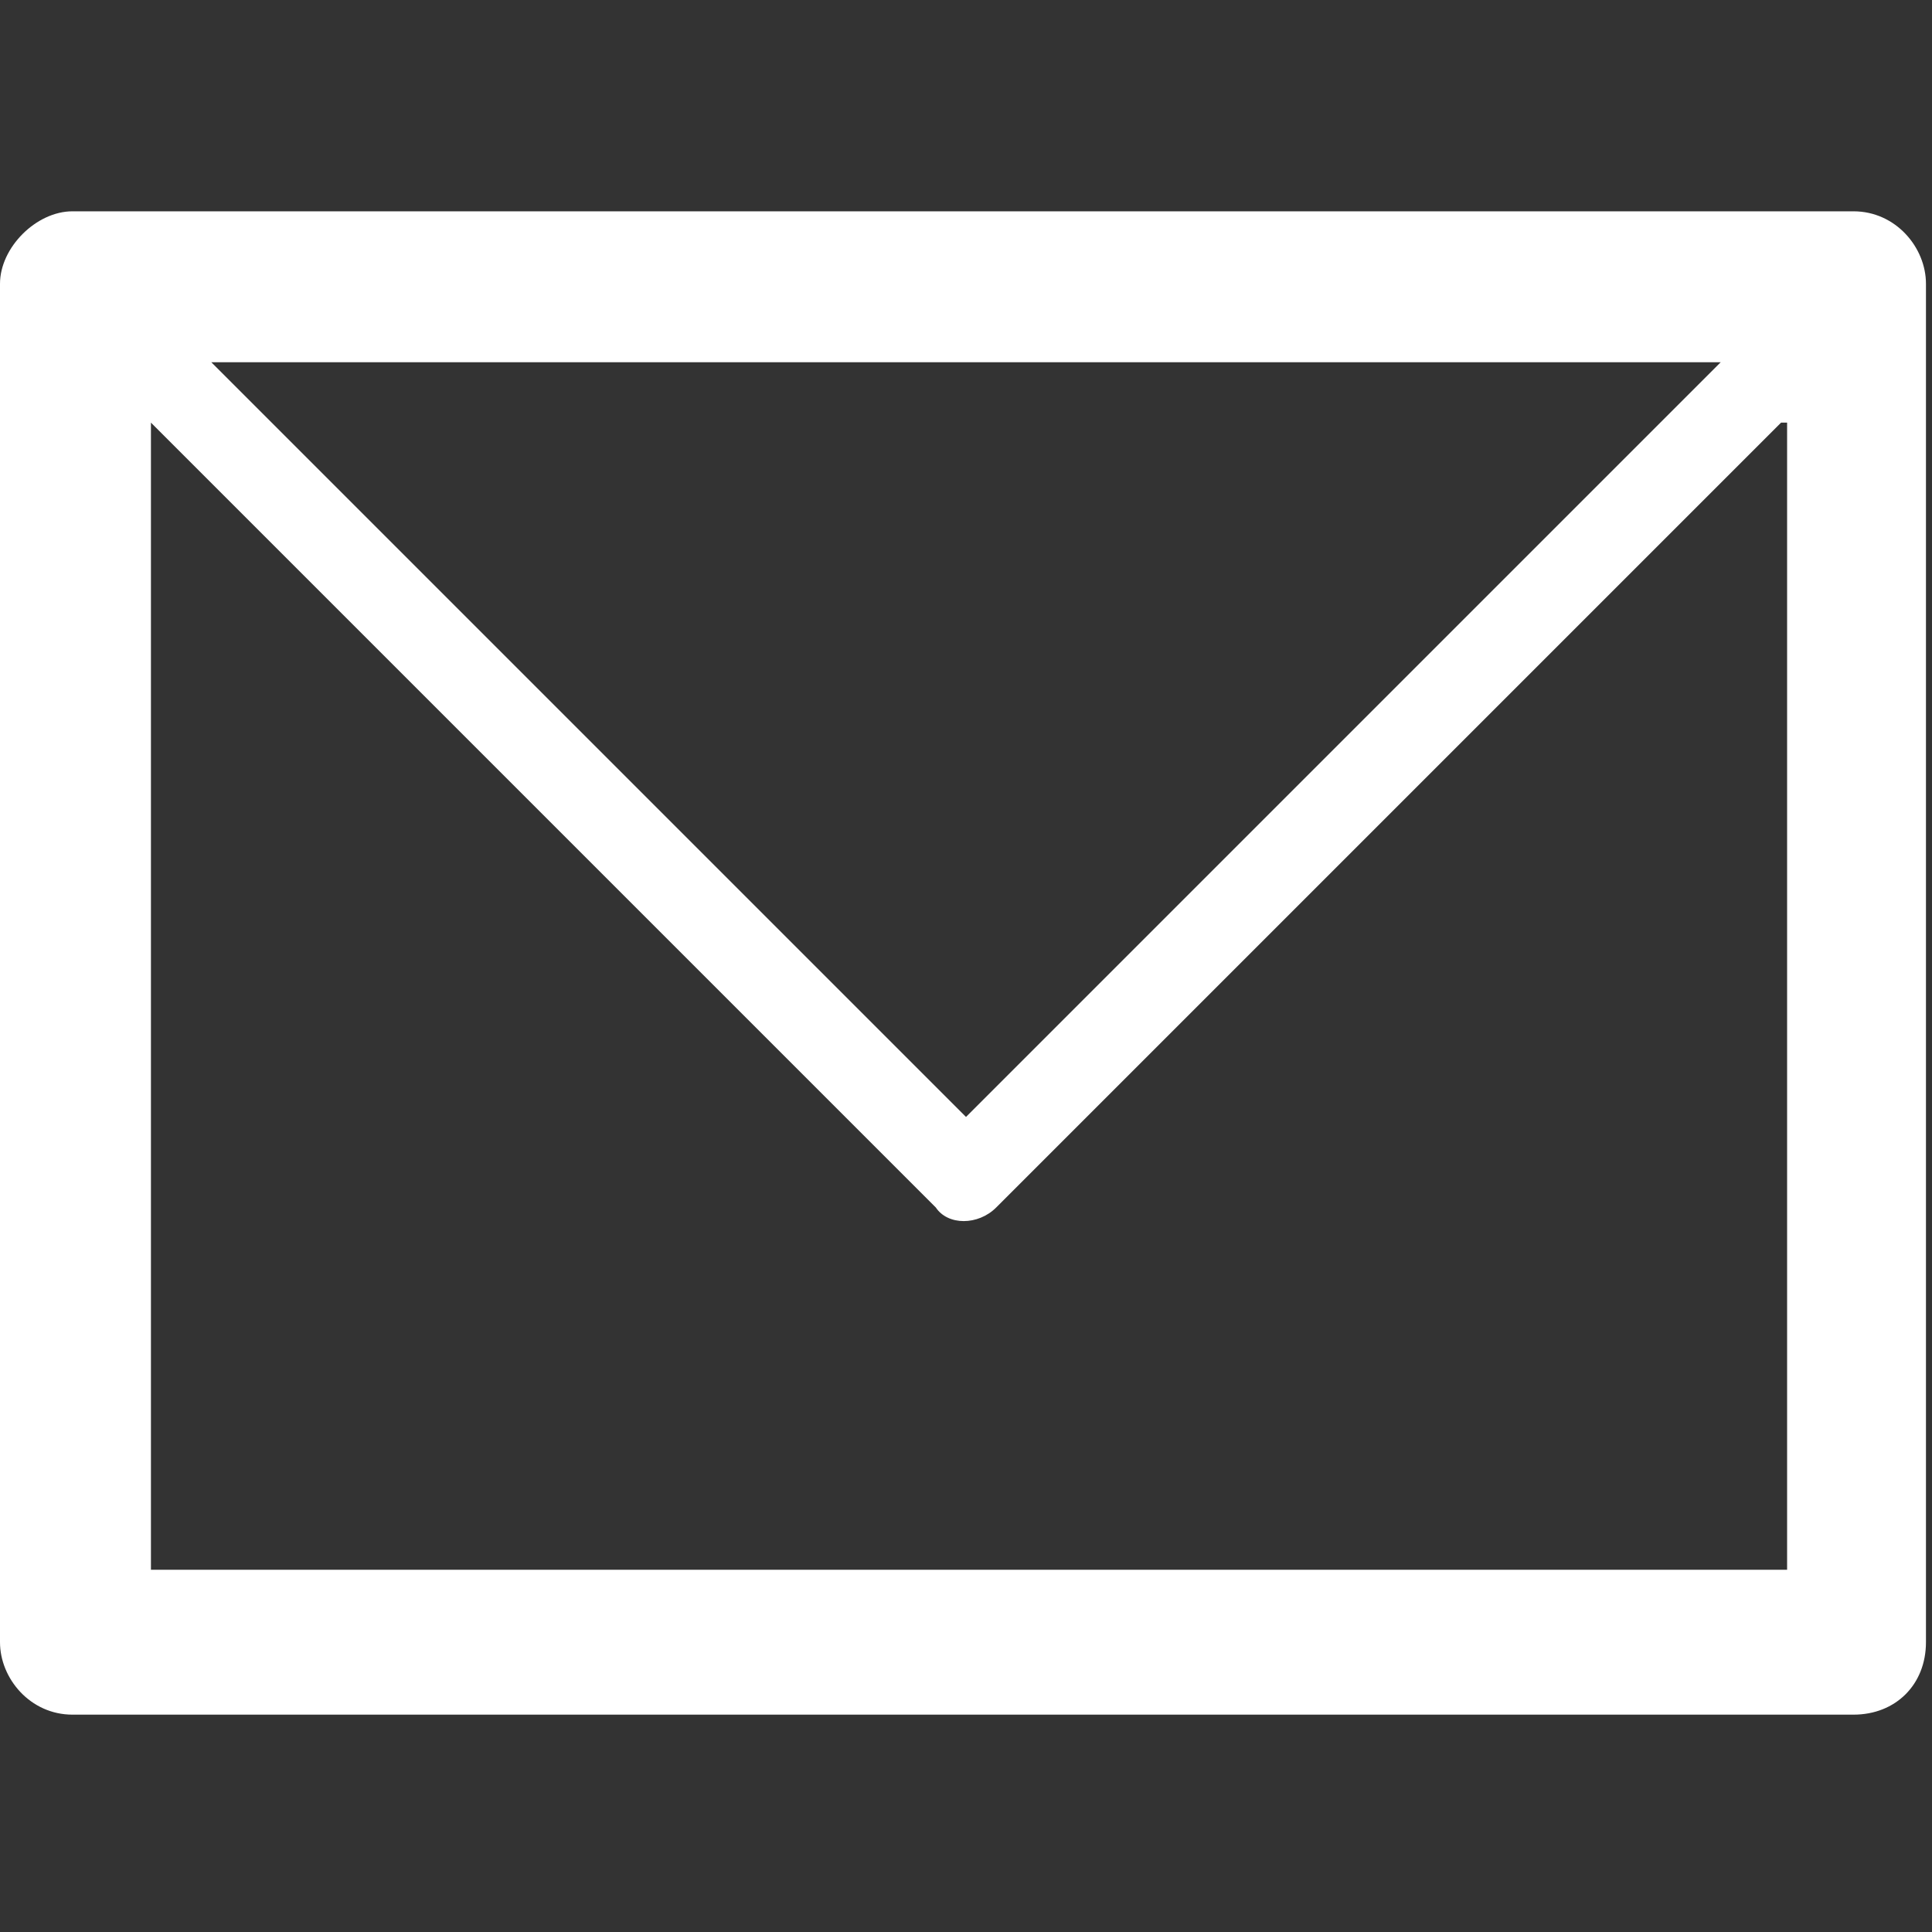 <?xml version="1.0" encoding="utf-8"?>
<!-- Generator: Adobe Illustrator 22.1.0, SVG Export Plug-In . SVG Version: 6.00 Build 0)  -->
<svg version="1.1" id="圖層_1" xmlns="http://www.w3.org/2000/svg" xmlns:xlink="http://www.w3.org/1999/xlink" x="0px" y="0px"
	 viewBox="0 0 32 32" style="enable-background:new 0 0 32 32;" xml:space="preserve">
<rect x="0" y="0" width="32" height="32" fill="#333333" stroke="none"/>
<style type="text/css">
	.st0{fill:#FFFFFF;}
</style>
<path class="st0" d="M1.2,3.5L1.2,3.5h29.5c0.7,0,1.2,0.6,1.2,1.2v0v22.5c0,0.7-0.5,1.2-1.2,1.2h0H1.2c-0.7,0-1.2-0.6-1.2-1.2v0V4.7
	C0,4.1,0.6,3.5,1.2,3.5L1.2,3.5z M29.5,7L29.5,7l-13,13c-0.3,0.3-0.8,0.3-1,0L2.5,7v19h27.1V7L29.5,7z M28.5,6L28.5,6h-25L16,18.5
	L28.5,6L28.5,6z"/>
</svg>
